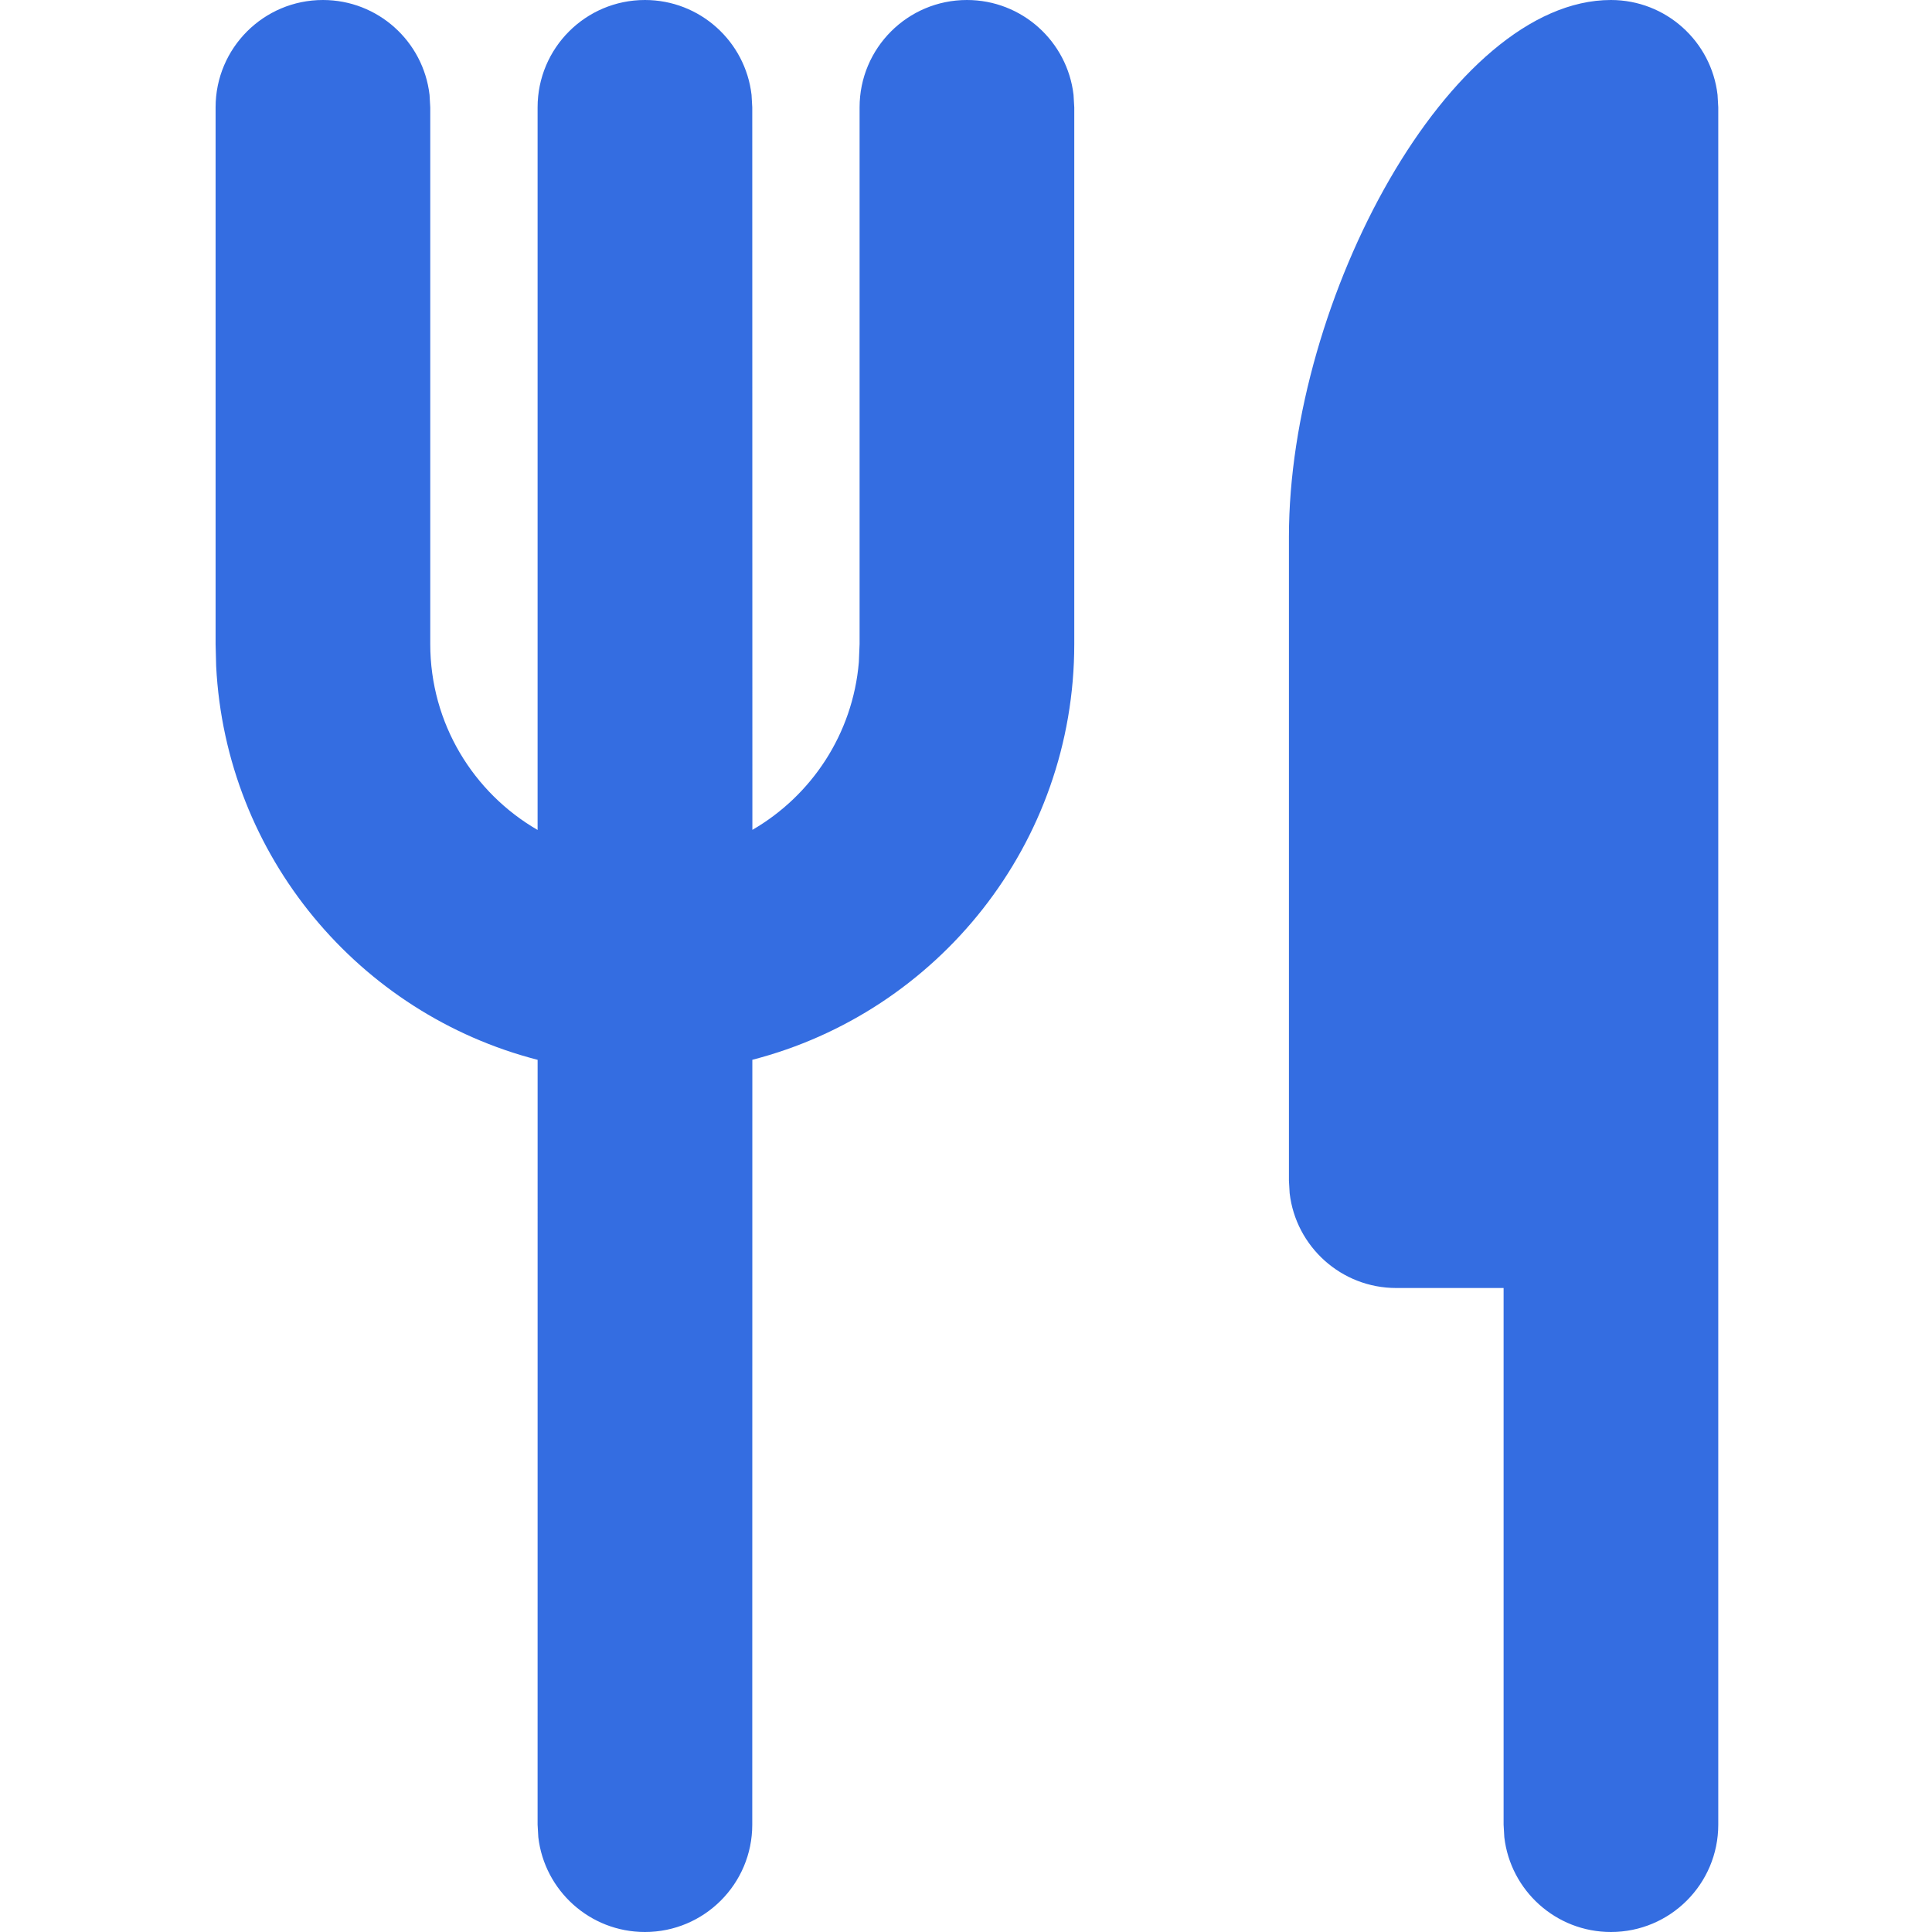 <svg width="30" height="30" viewBox="0 0 78 100" fill="none" xmlns="http://www.w3.org/2000/svg">
  <path d="M72.381 0C75.23 0 77.579 2.145 77.9 4.908L77.937 5.556V94.444C77.937 97.513 75.45 100 72.381 100C69.532 100 67.184 97.856 66.863 95.092L66.826 94.444V66.667H61.27C58.421 66.667 56.073 64.522 55.752 61.759L55.715 61.111V27.778C55.715 15.505 64.048 0 72.381 0ZM39.048 0C41.897 0 44.245 2.145 44.566 4.908L44.604 5.556V33.333C44.604 43.687 37.524 52.386 27.941 54.854L27.937 94.444C27.937 97.513 25.45 100 22.381 100C19.532 100 17.184 97.856 16.863 95.092L16.826 94.444L16.827 54.856C7.597 52.481 0.687 44.324 0.188 34.477L0.159 33.333V5.556C0.159 2.487 2.647 0 5.715 0C8.564 0 10.912 2.145 11.233 4.908L11.27 5.556V33.333C11.27 37.446 13.505 41.037 16.826 42.958L16.826 5.556C16.826 2.487 19.313 0 22.381 0C25.23 0 27.579 2.145 27.9 4.908L27.937 5.556L27.943 42.954C31.005 41.181 33.142 37.986 33.454 34.272L33.492 33.333V5.556C33.492 2.487 35.98 0 39.048 0Z" fill="#346DE1"/>
</svg>
